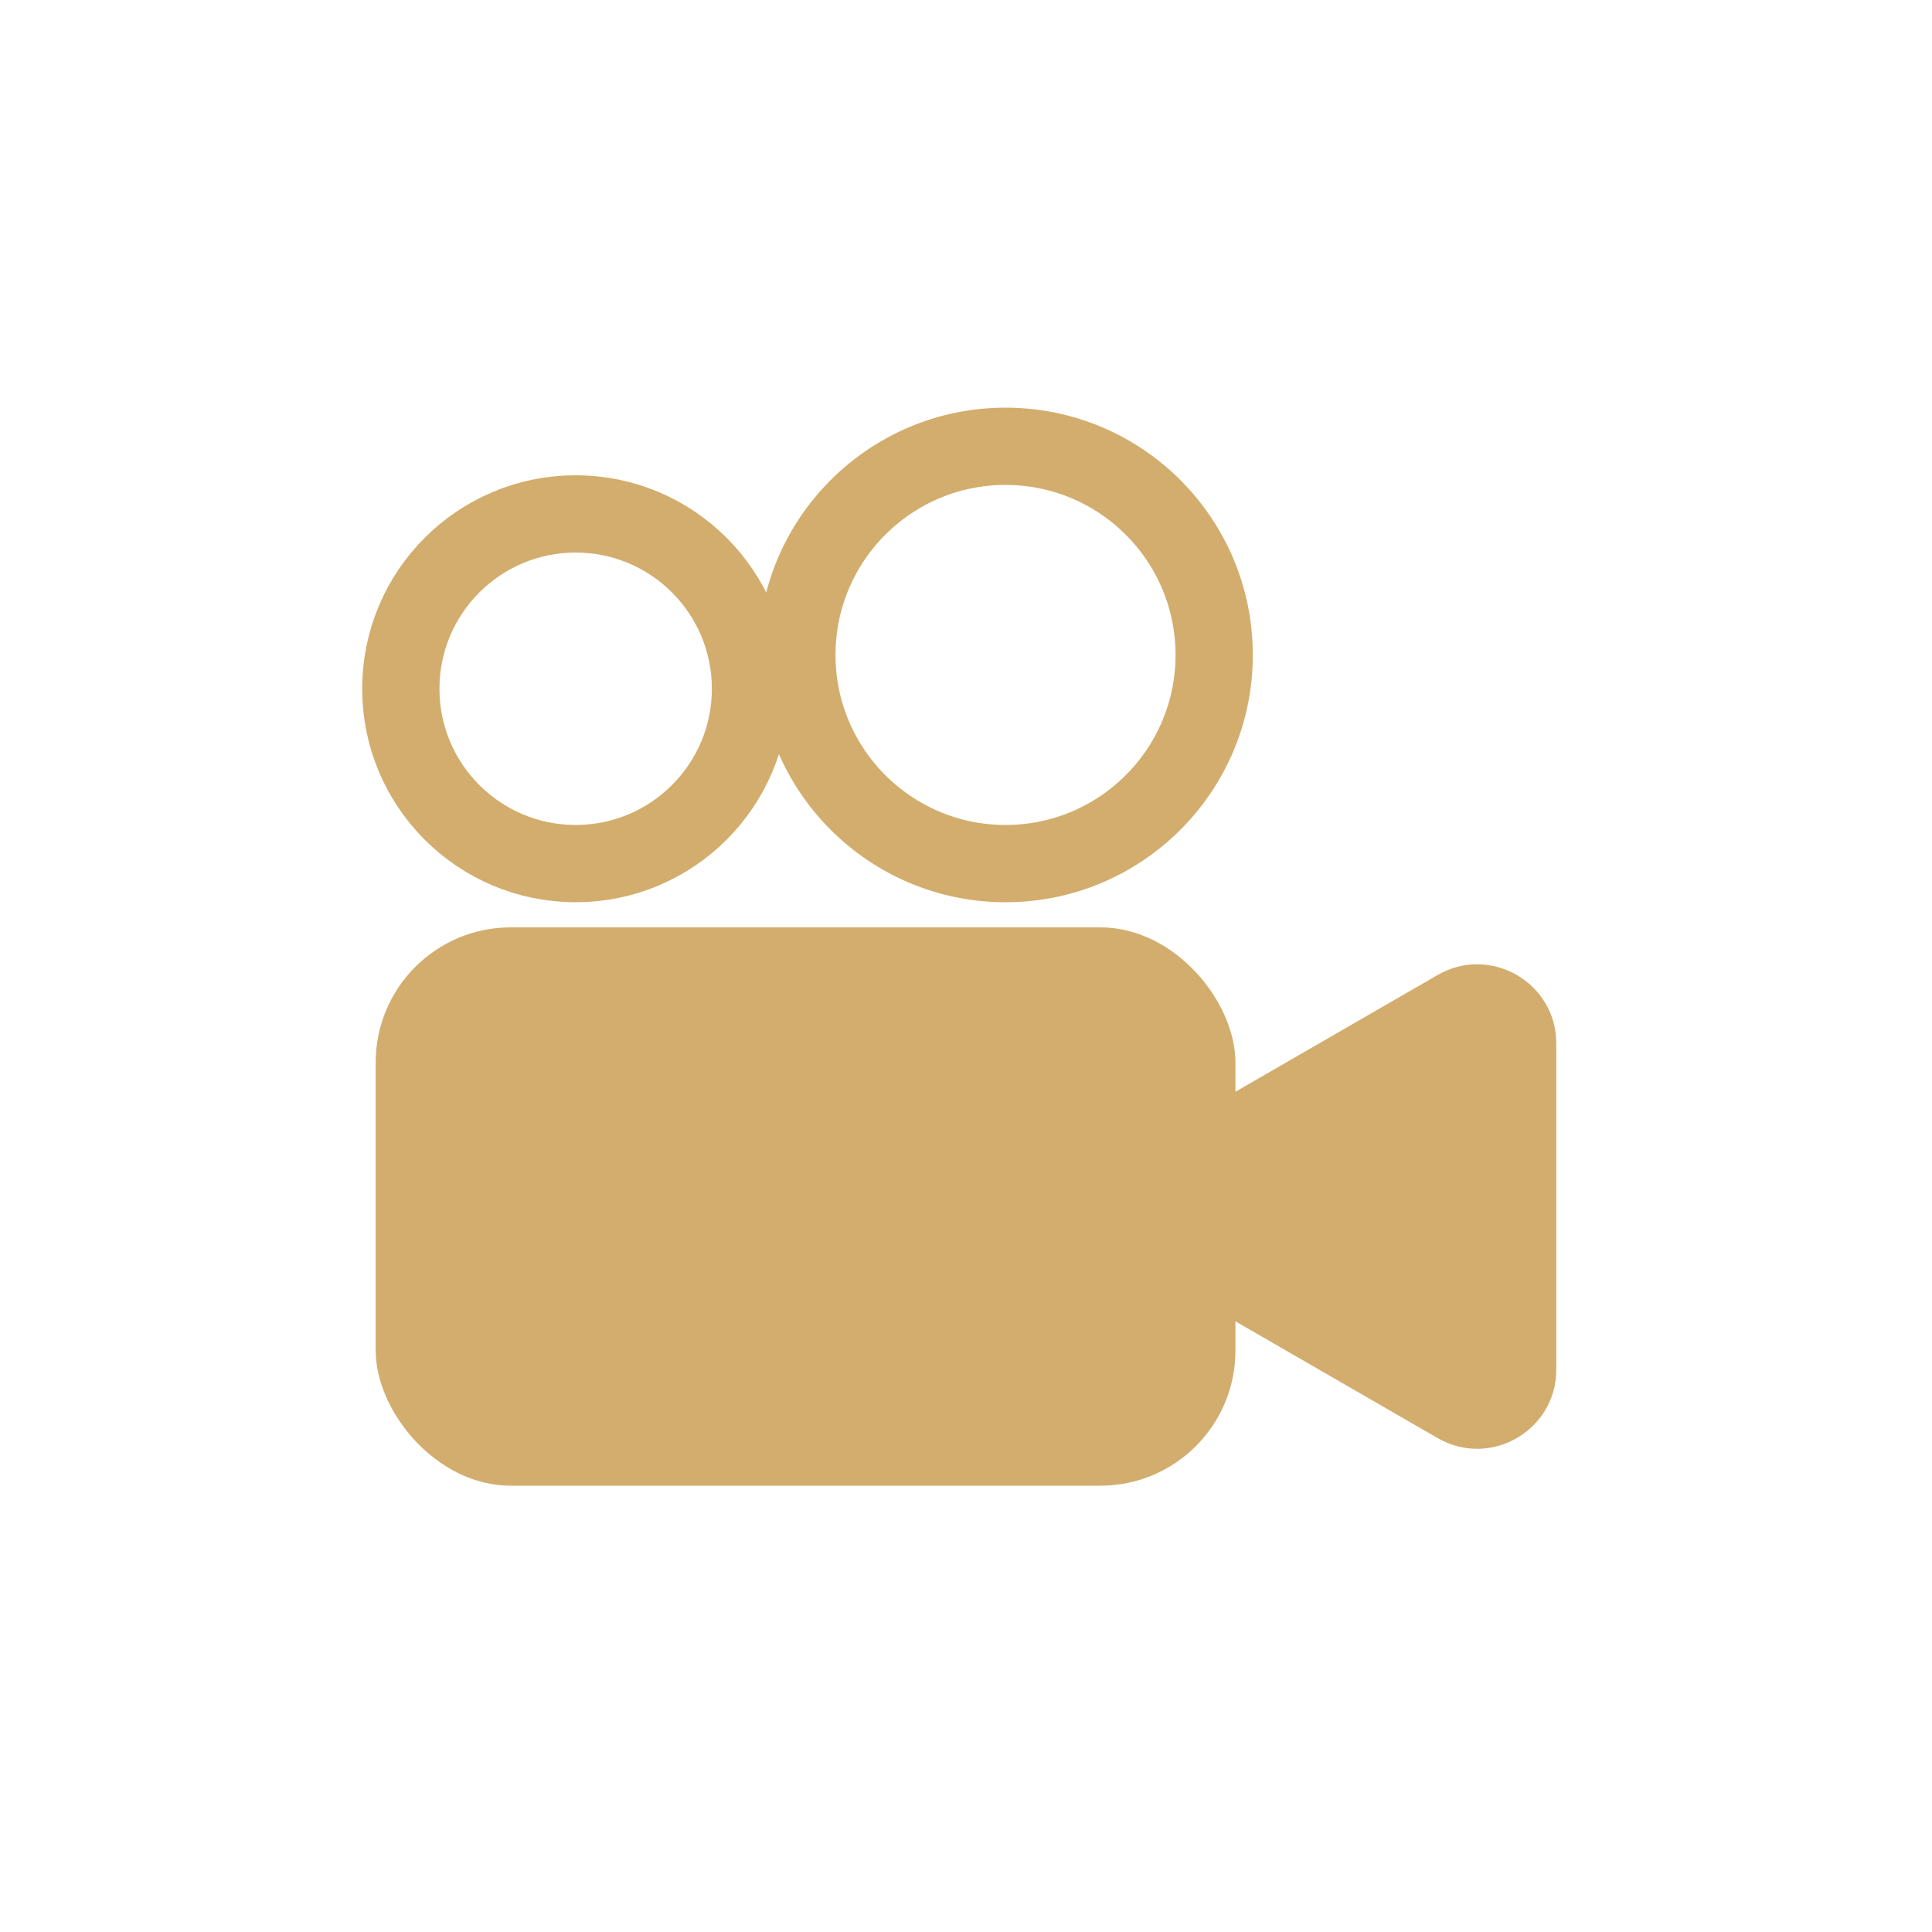 <?xml version="1.0" encoding="UTF-8"?>
<svg xmlns="http://www.w3.org/2000/svg" viewBox="0 0 1000 1000">
  <defs>
    <style>
      .cls-1 {
        fill: none;
        stroke: #d3ad6d;
        stroke-linecap: round;
        stroke-miterlimit: 10;
        stroke-width: 40px;
      }

      .cls-2 {
        fill: #d3ad6d;
      }
    </style>
  </defs>
  <g id="video_paths">
    <g>
      <circle class="cls-1" cx="520.46" cy="339" r="108"/>
      <circle class="cls-1" cx="297.96" cy="356.5" r="90.5"/>
    </g>
  </g>
  <g id="video_shapes">
    <g>
      <rect class="cls-2" x="194.46" y="480" width="445" height="289" rx="69.92" ry="69.92"/>
      <path class="cls-2" d="M597.94,659.95l146.19,84.41c27.29,15.76,61.4-3.94,61.4-35.45v-168.81c0-31.51-34.11-51.21-61.4-35.45l-146.19,84.41c-27.29,15.76-27.29,55.15,0,70.9Z"/>
    </g>
  </g>
</svg>